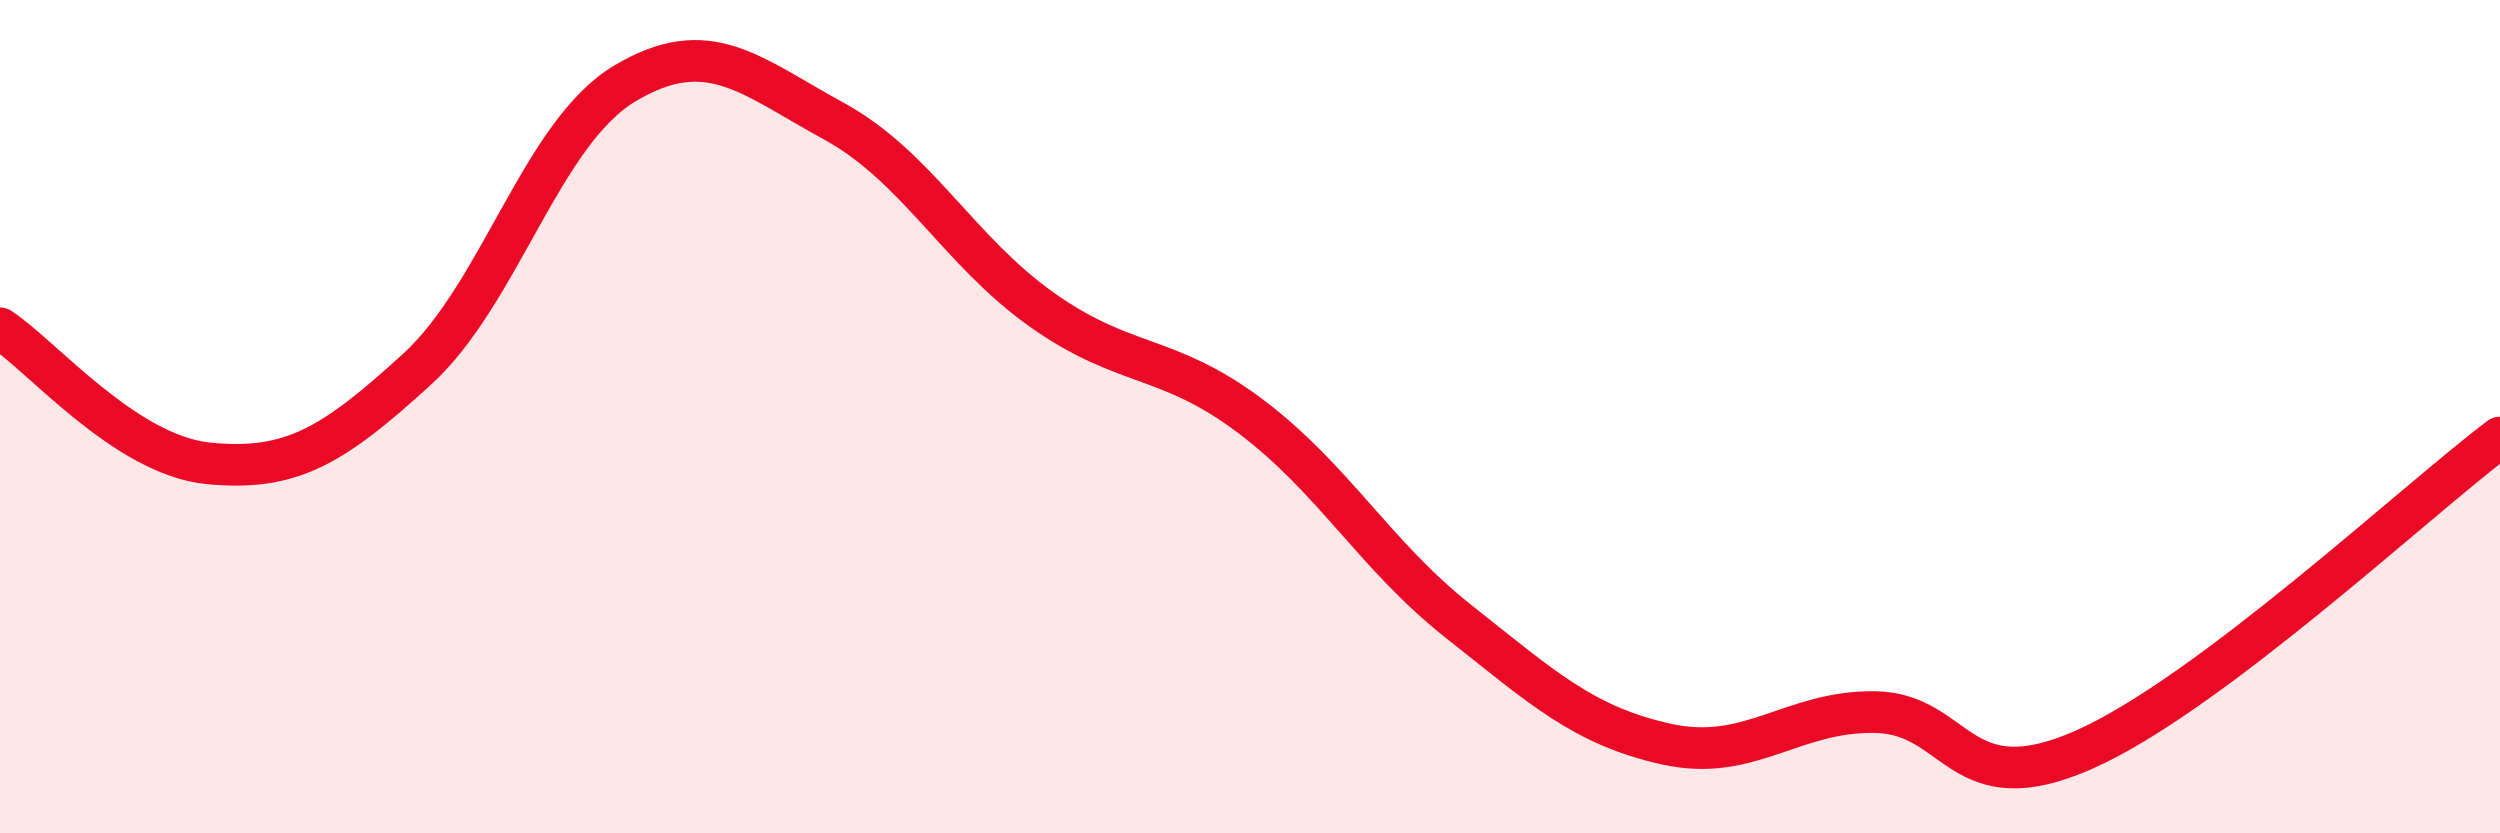 
    <svg width="60" height="20" viewBox="0 0 60 20" xmlns="http://www.w3.org/2000/svg">
      <path
        d="M 0,7.88 C 1,8.53 3,10.92 5,11.12 C 7,11.32 8,10.69 10,8.87 C 12,7.05 13,3.19 15,2 C 17,0.81 18,1.81 20,2.9 C 22,3.99 23,6.01 25,7.43 C 27,8.85 28,8.48 30,9.98 C 32,11.48 33,13.33 35,14.91 C 37,16.49 38,17.42 40,17.86 C 42,18.3 43,17.06 45,17.09 C 47,17.12 47,19.32 50,18 C 53,16.68 58,12 60,10.5L60 20L0 20Z"
        fill="#EB0A25"
        opacity="0.1"
        stroke-linecap="round"
        stroke-linejoin="round"
      />
      <path
        d="M 0,7.88 C 1,8.53 3,10.92 5,11.12 C 7,11.32 8,10.69 10,8.87 C 12,7.05 13,3.19 15,2 C 17,0.81 18,1.81 20,2.9 C 22,3.99 23,6.01 25,7.43 C 27,8.85 28,8.48 30,9.98 C 32,11.48 33,13.33 35,14.91 C 37,16.49 38,17.42 40,17.86 C 42,18.3 43,17.06 45,17.09 C 47,17.12 47,19.32 50,18 C 53,16.68 58,12 60,10.5"
        stroke="#EB0A25"
        stroke-width="1"
        fill="none"
        stroke-linecap="round"
        stroke-linejoin="round"
      />
    </svg>
  